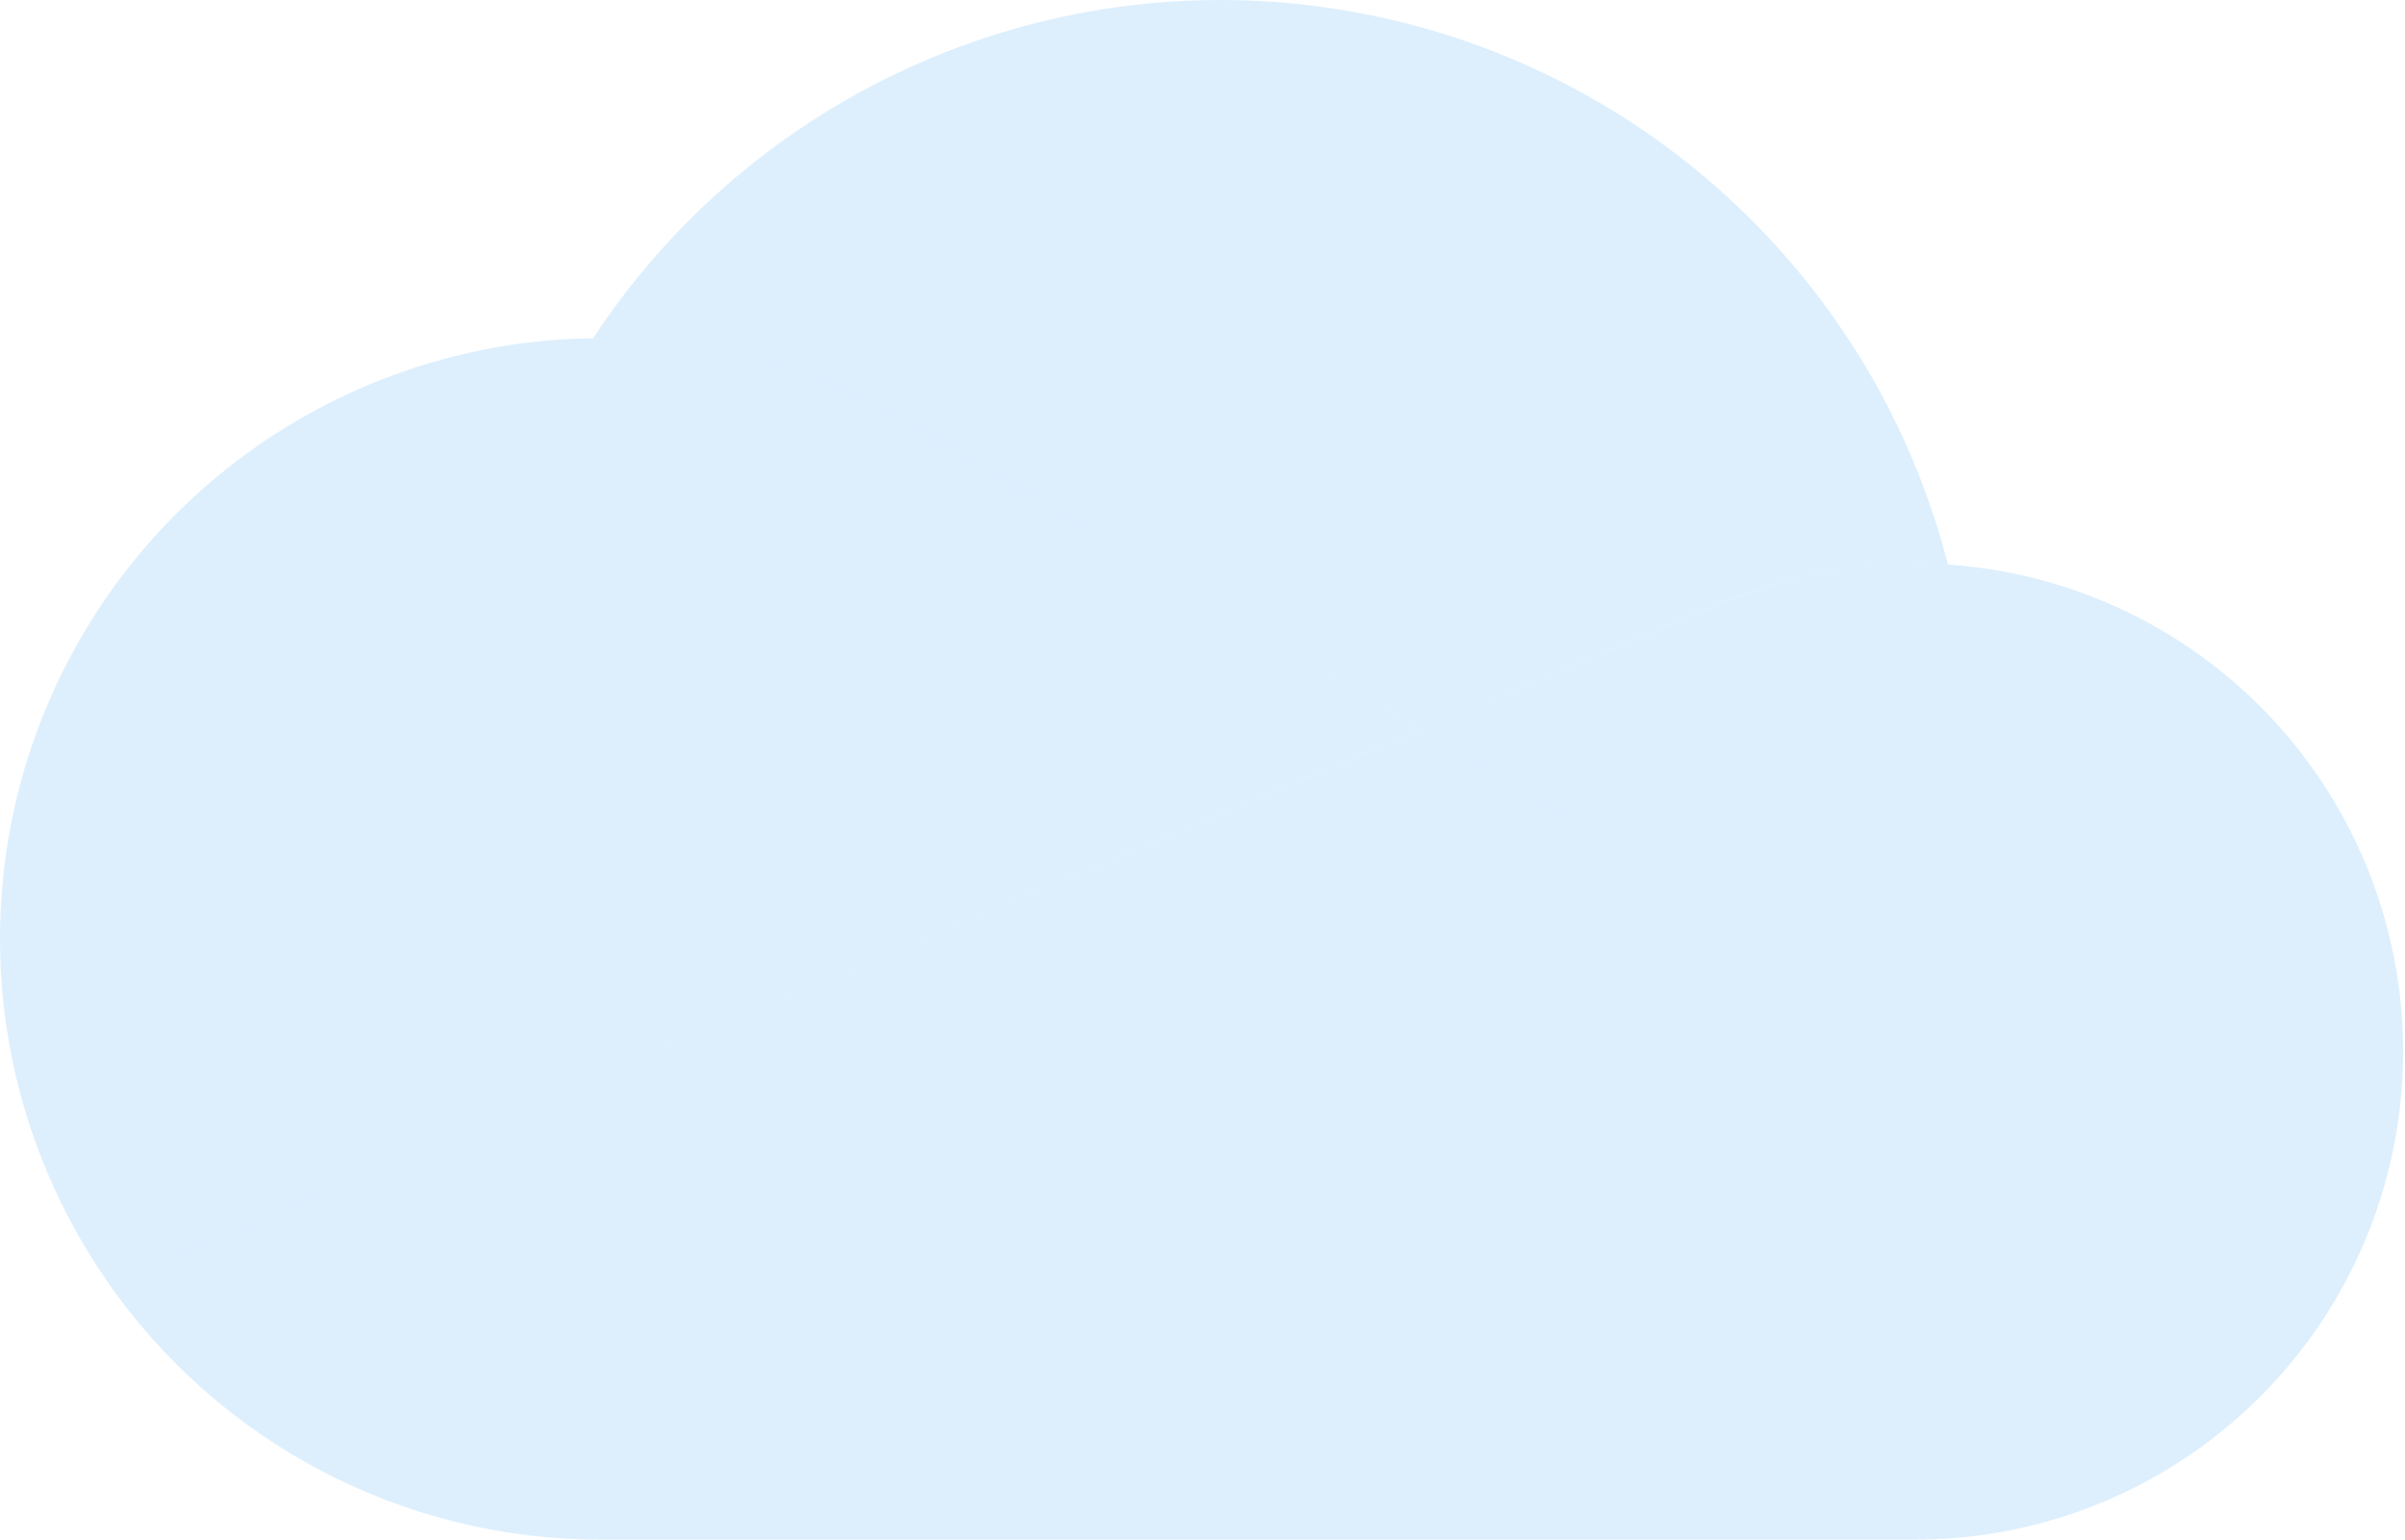 <svg width="795" height="509" viewBox="0 0 795 509" fill="none" xmlns="http://www.w3.org/2000/svg">
<path d="M302.891 141.369L469.666 241.253L569.041 199.417C589.24 190.691 611.014 186.204 633.016 186.233C636.69 186.233 640.314 186.407 643.914 186.631C631.971 140.034 606.751 97.911 571.32 65.381C535.888 32.851 491.771 11.316 444.331 3.392C396.892 -4.532 348.172 1.497 304.094 20.747C260.016 39.996 222.478 71.637 196.044 111.823L198.576 111.749C235.429 111.701 271.561 121.96 302.891 141.369Z" fill="#2196F3" fill-opacity="0.15"/>
<path d="M302.916 141.344C271.576 121.94 235.435 111.689 198.576 111.749L196.044 111.823C159.973 112.275 124.707 122.547 94.034 141.536C63.362 160.525 38.442 187.514 21.953 219.603C5.464 251.691 -1.971 287.667 0.446 323.664C2.864 359.661 15.042 394.318 35.673 423.914L182.688 362.017L469.641 241.253L302.916 141.344Z" fill="#2196F3" fill-opacity="0.15"/>
<path d="M643.914 186.631C640.287 186.377 636.652 186.244 633.016 186.233C611.02 186.215 589.255 190.711 569.066 199.442L469.666 241.253L592.948 315.092L775.09 424.187C787.895 400.414 794.532 373.807 794.391 346.805C794.25 319.802 787.337 293.266 774.284 269.628C761.231 245.99 742.457 226.005 719.68 211.505C696.903 197.005 670.852 188.452 643.914 186.631Z" fill="#2196F3" fill-opacity="0.15"/>
<path d="M592.948 315.092L469.691 241.253L182.688 362.017L35.623 423.914C53.903 450.196 78.271 471.662 106.648 486.479C135.024 501.295 166.565 509.022 198.576 509H633.016C662.148 509.011 690.739 501.131 715.753 486.198C740.768 471.266 761.273 449.837 775.09 424.187L592.948 315.092Z" fill="#2196F3" fill-opacity="0.15"/>
</svg>
